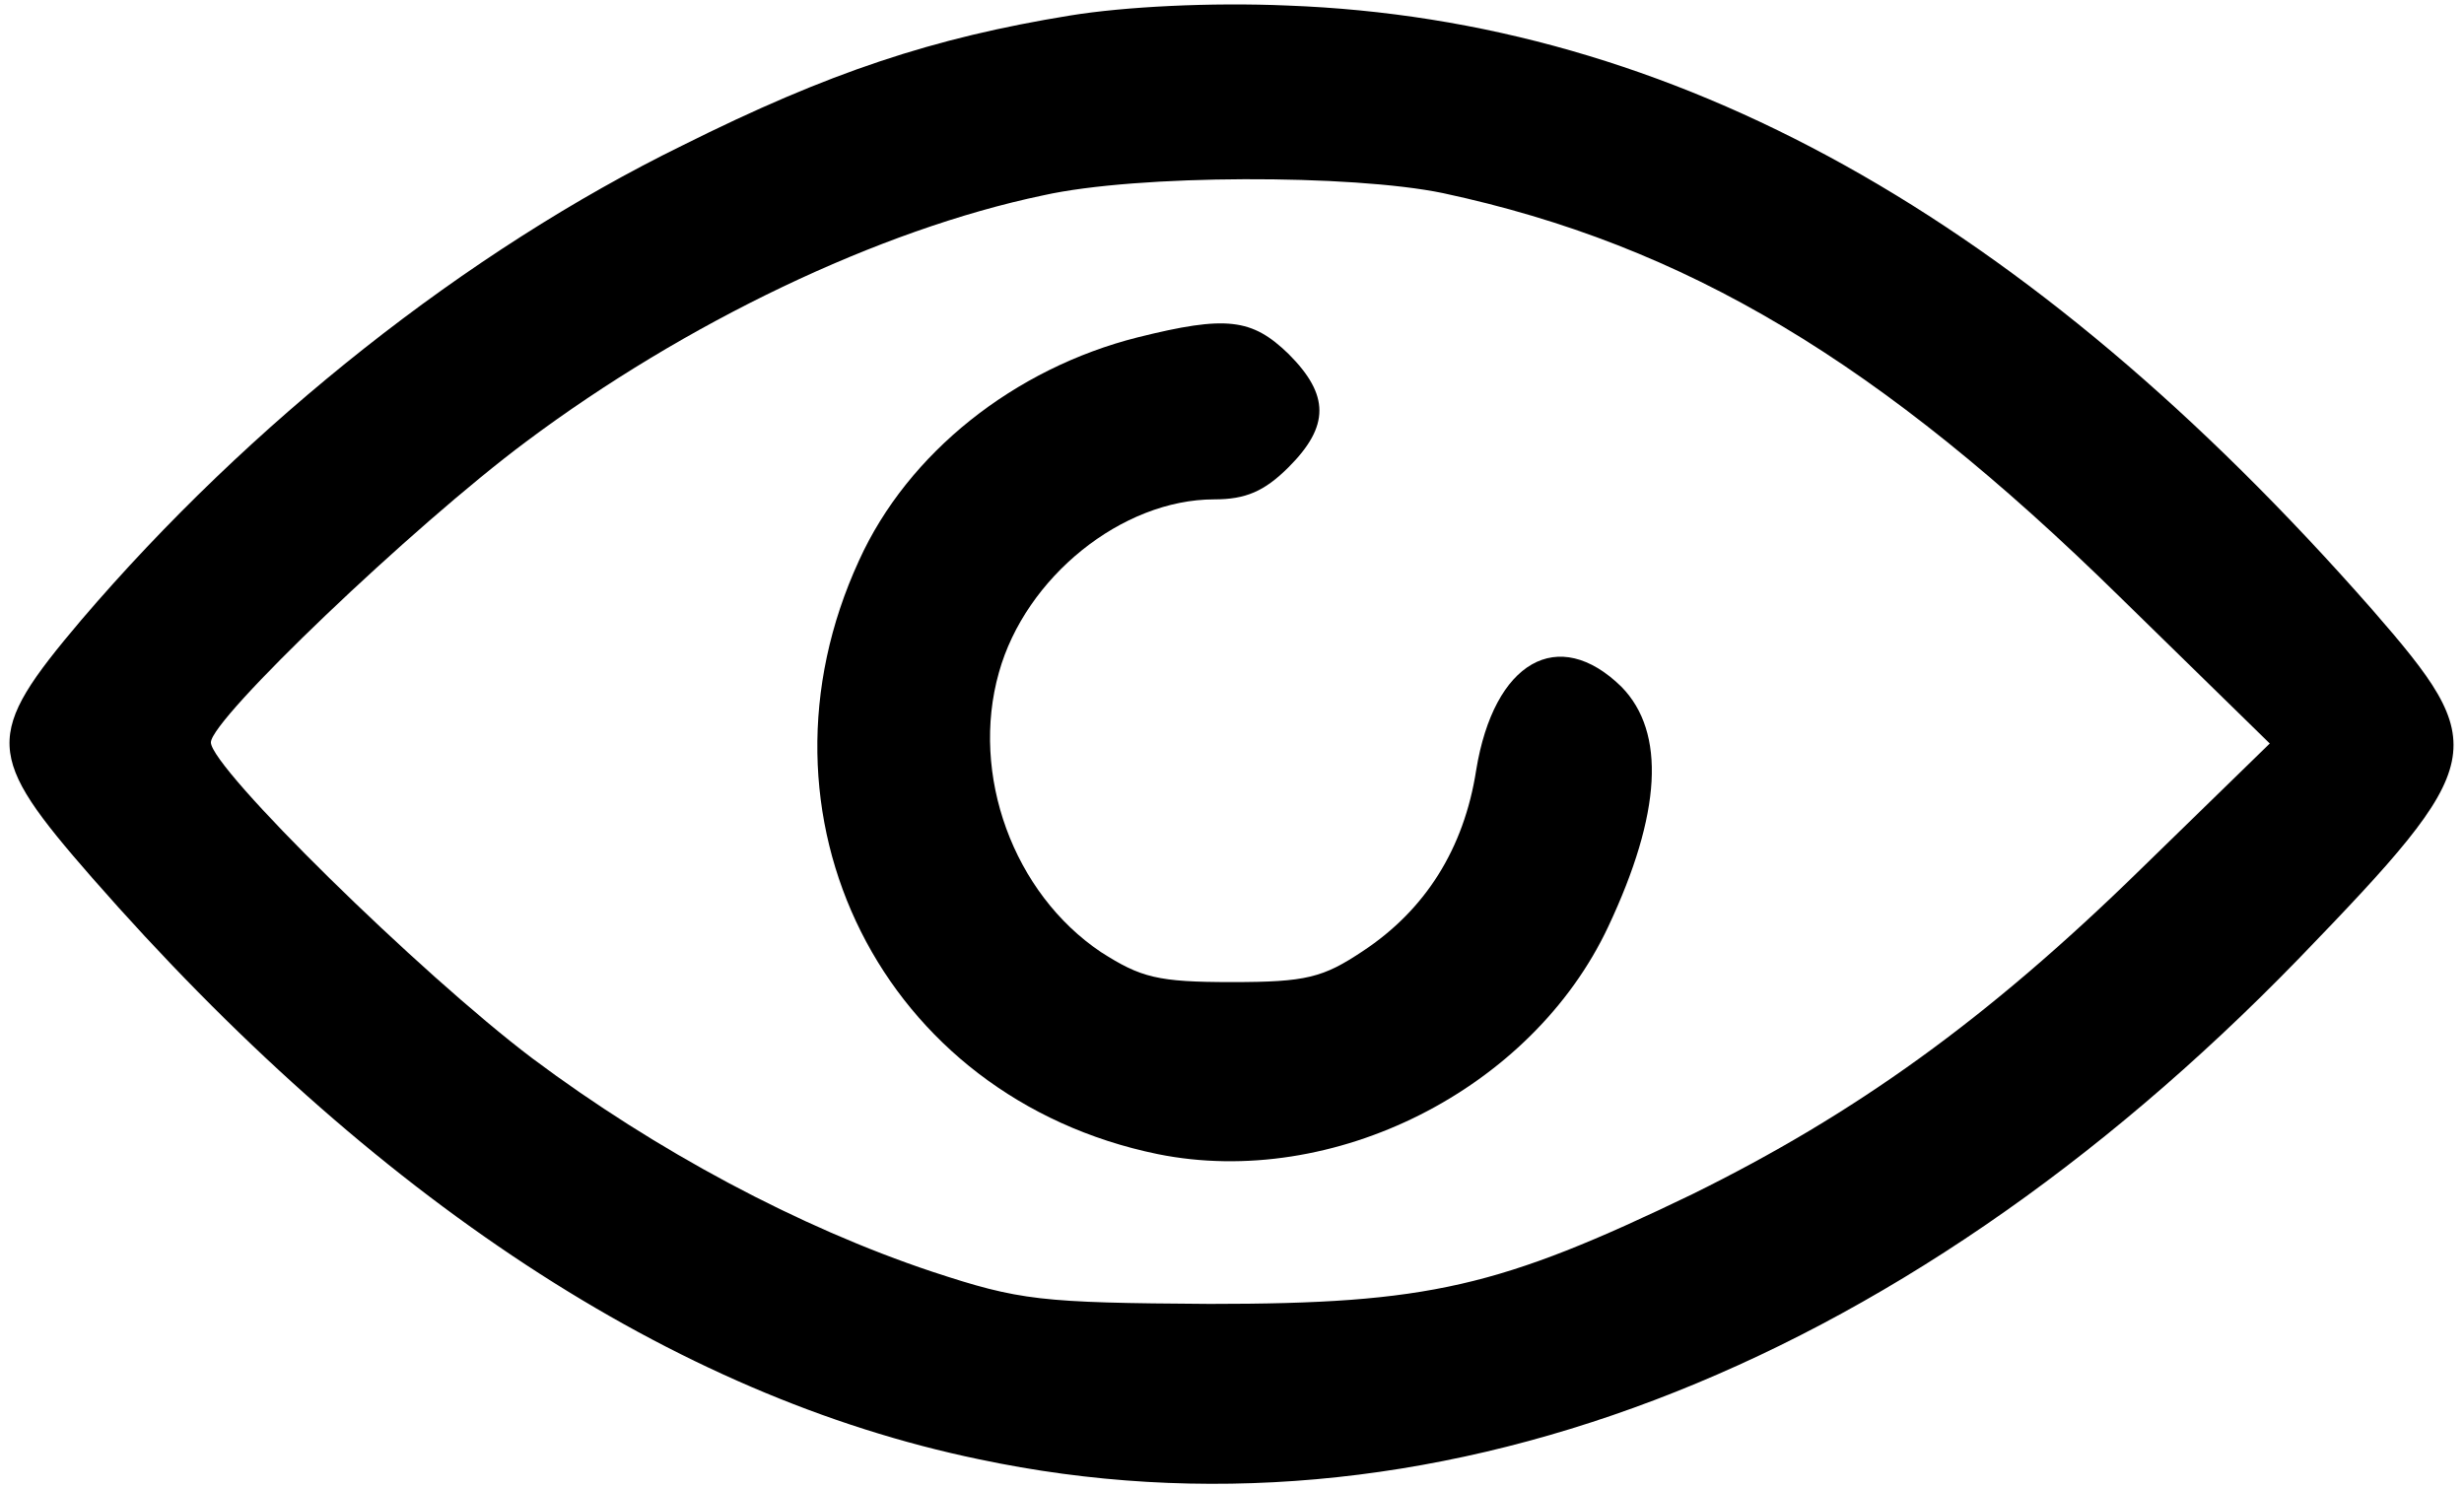 <?xml version="1.0" standalone="no"?>
<!DOCTYPE svg PUBLIC "-//W3C//DTD SVG 20010904//EN"
 "http://www.w3.org/TR/2001/REC-SVG-20010904/DTD/svg10.dtd">
<svg version="1.0" xmlns="http://www.w3.org/2000/svg"
 width="222pt" height="134pt" viewBox="0 0 222 134"
 preserveAspectRatio="xMidYMid meet">

<g transform="translate(0,134) scale(0.1,-0.1)"
fill="#000000" stroke="none">
<path d="M964 1326 c-123 -20 -217 -51 -349 -117 -194 -95 -390 -250 -542
-428 -88 -104 -87 -121 10 -232 253 -289 524 -467 799 -524 401 -85 826 77
1189 451 172 178 174 191 66 315 -311 354 -629 531 -977 544 -69 3 -147 -1
-196 -9z m336 -160 c219 -47 394 -152 610 -364 l135 -132 -116 -113 c-139
-136 -258 -221 -404 -293 -174 -84 -238 -99 -435 -99 -153 1 -171 3 -250 29
-120 40 -249 109 -360 192 -102 77 -290 262 -290 285 0 21 182 195 284 271
143 107 318 191 466 222 85 19 278 19 360 2z"/>
<path d="M1025 1036 c-111 -28 -207 -104 -251 -201 -106 -230 21 -484 269
-535 158 -32 337 58 406 205 48 102 52 175 12 216 -57 56 -115 23 -131 -75
-11 -71 -46 -126 -102 -163 -36 -24 -51 -28 -118 -28 -67 0 -82 4 -118 27 -79
53 -118 160 -92 252 24 86 111 156 194 156 28 0 45 7 67 29 37 37 37 65 0 102
-33 32 -56 35 -136 15z"/>
</g>
</svg>
